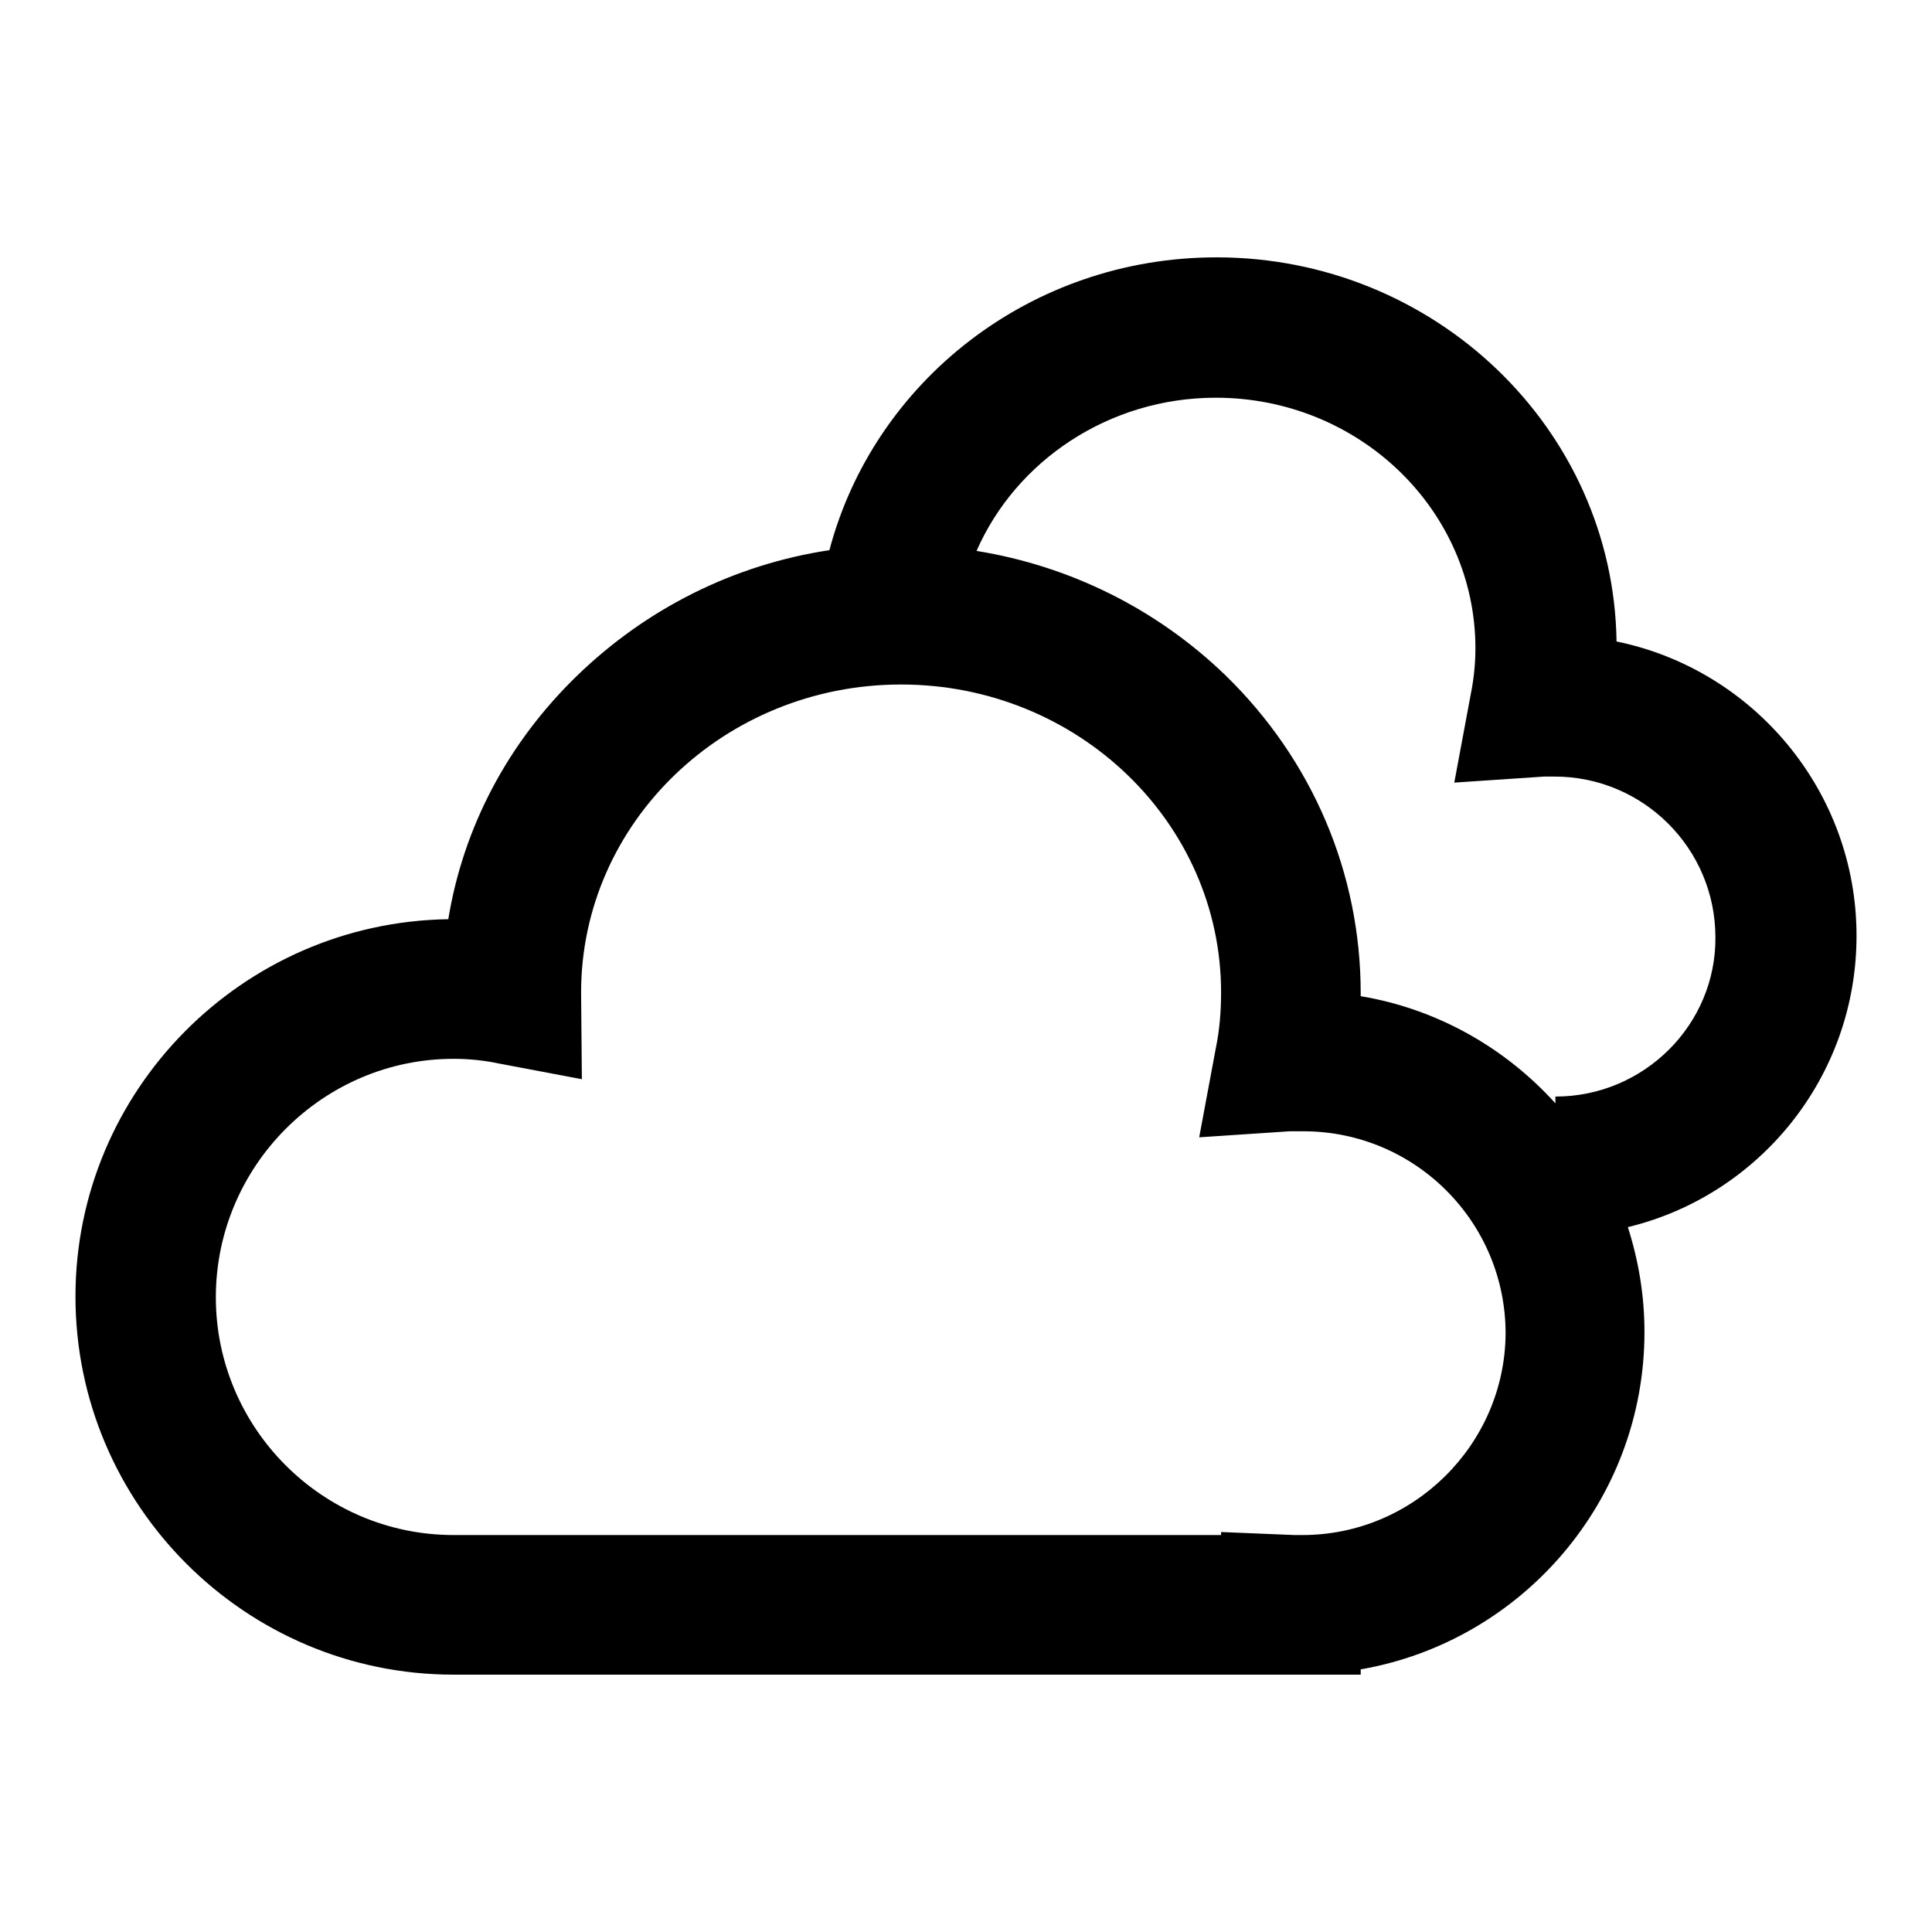 <?xml version="1.0" encoding="utf-8"?>
<!-- Svg Vector Icons : http://www.onlinewebfonts.com/icon -->
<!DOCTYPE svg PUBLIC "-//W3C//DTD SVG 1.1//EN" "http://www.w3.org/Graphics/SVG/1.1/DTD/svg11.dtd">
<svg version="1.1" xmlns="http://www.w3.org/2000/svg" xmlns:xlink="http://www.w3.org/1999/xlink" x="0px" y="0px" viewBox="0 0 256 256" enable-background="new 0 0 256 256" xml:space="preserve">
<g><g><path fill="#000000" d="M246,124c0-19.2-13.7-35.3-31.8-39c-0.4-28.2-24.1-50.9-53-50.9c-24.7,0-45.4,16.5-51.3,38.8c-12.6,1.9-24.2,7.7-33.4,16.6c-9.2,8.9-15.1,20.1-17.1,32.3C32.1,122.2,10,144.5,10,171.8c0,27.6,22.5,50.1,50.1,50.1h120.2v-0.7c21.3-3.7,37.6-22.3,37.6-44.7c0-4.9-0.8-9.5-2.2-13.9C233.1,158.4,246,142.7,246,124z M172.6,203.4c-0.3,0-0.7,0-1.1,0l-9.7-0.4v0.4H60.1c-17.4,0-31.5-14.2-31.5-31.5c0-17.4,14.2-31.6,31.5-31.6c2,0,4,0.2,5.9,0.6l11.1,2.1l-0.1-11.3v-0.2c0-22.5,19-40.8,42.4-40.8c23.4,0,42.4,18.3,42.4,40.8c0,2.5-0.2,5-0.7,7.4l-2.2,11.8l12-0.8c0.6,0,1.2,0,1.8,0c14.8,0,26.8,12,26.8,26.8C199.4,191.4,187.3,203.4,172.6,203.4z M206.1,145.3v0.9c-6.6-7.3-15.6-12.5-25.8-14.2c0-0.1,0-0.3,0-0.4c0-15.9-6.4-30.9-17.9-42.1c-9.1-8.8-20.6-14.5-33-16.5c5.2-11.9,17.5-20.3,31.7-20.3c19,0,34.4,14.9,34.4,33.2c0,2-0.2,4-0.6,6l-2.2,11.8l11.9-0.8c0.5,0,0.9,0,1.4,0c11.7,0,21.3,9.5,21.3,21.3C227.4,135.7,217.9,145.3,206.1,145.3z"/></g></g>
</svg>